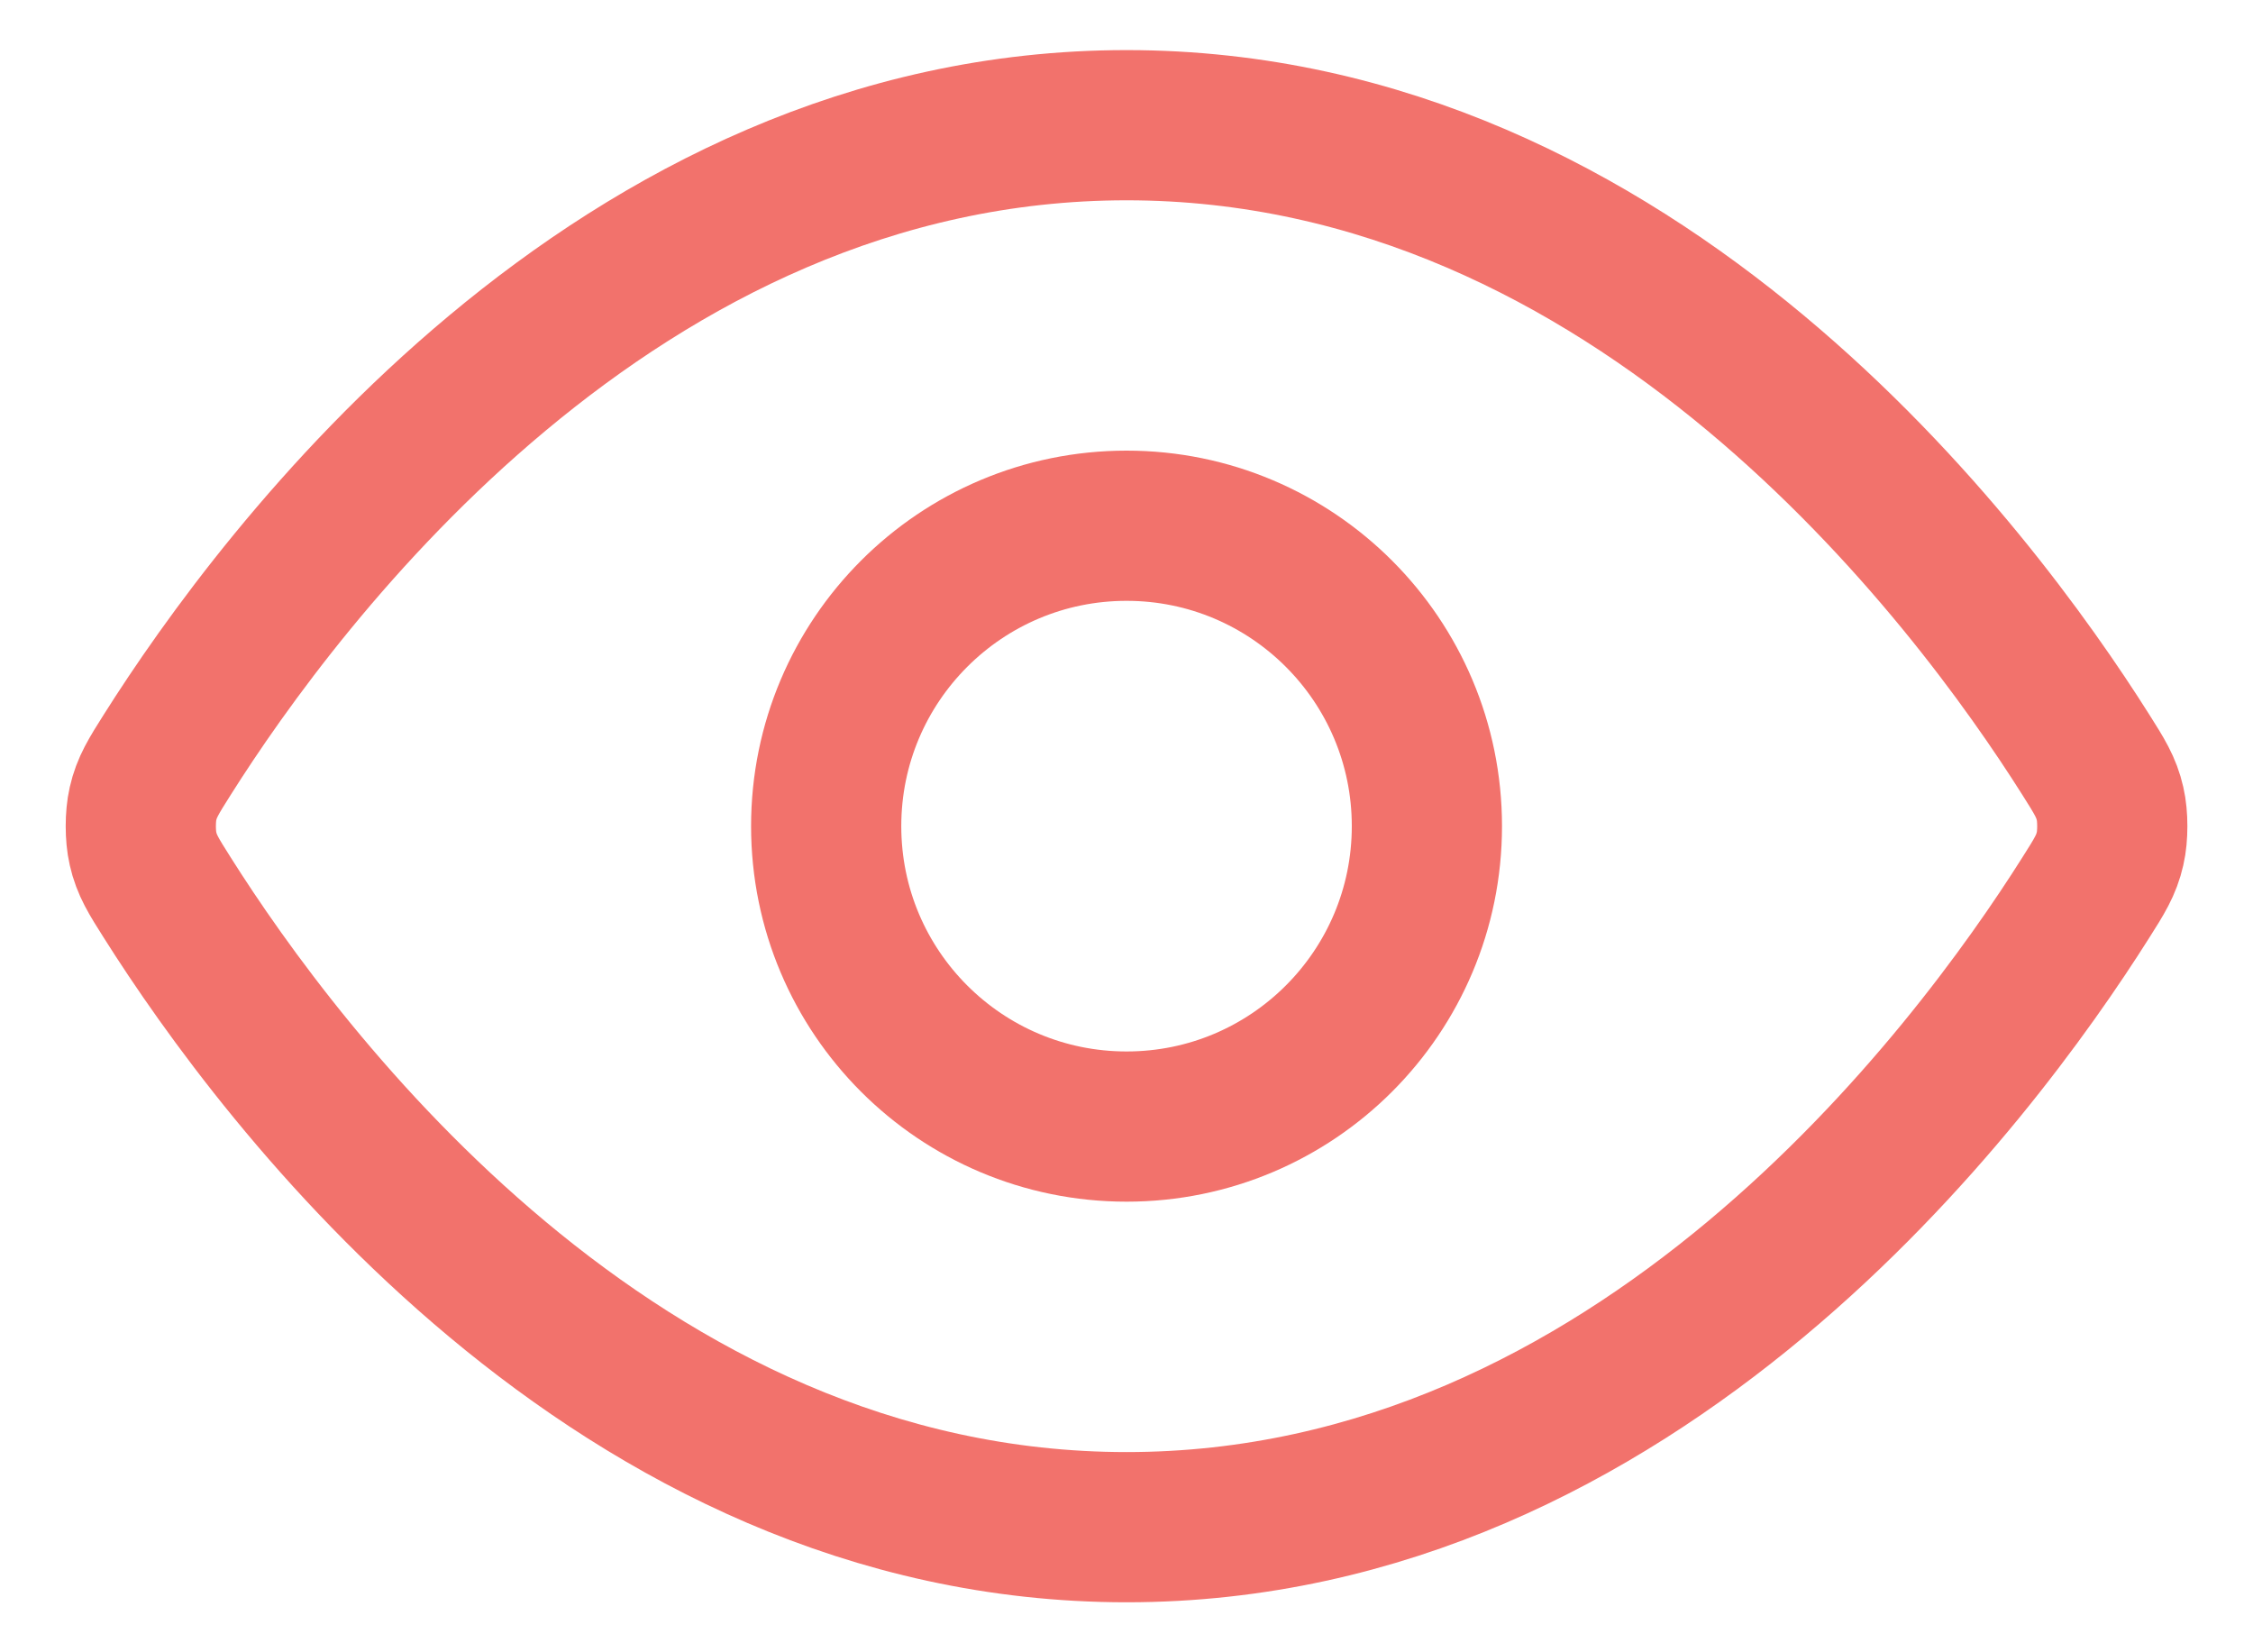 <?xml version="1.0" encoding="UTF-8"?> <svg xmlns="http://www.w3.org/2000/svg" width="30" height="22" viewBox="0 0 30 22" fill="none"><path d="M2.227 11.951C2.045 11.664 1.954 11.52 1.904 11.298C1.865 11.132 1.865 10.869 1.904 10.702C1.954 10.481 2.045 10.337 2.227 10.049C3.727 7.673 8.194 1.667 15.001 1.667C21.807 1.667 26.274 7.673 27.774 10.049C27.956 10.337 28.047 10.481 28.097 10.702C28.136 10.869 28.136 11.132 28.097 11.298C28.047 11.52 27.956 11.664 27.774 11.951C26.274 14.327 21.807 20.334 15.001 20.334C8.194 20.334 3.727 14.327 2.227 11.951Z" stroke="#F2726C" stroke-width="2" stroke-linecap="round" stroke-linejoin="round"></path><path d="M15.001 15C17.21 15 19 13.21 19 11C19 8.791 17.21 7 15.001 7C12.791 7 11.001 8.791 11.001 11C11.001 13.21 12.791 15 15.001 15Z" stroke="#F2726C" stroke-width="2" stroke-linecap="round" stroke-linejoin="round"></path></svg> 
